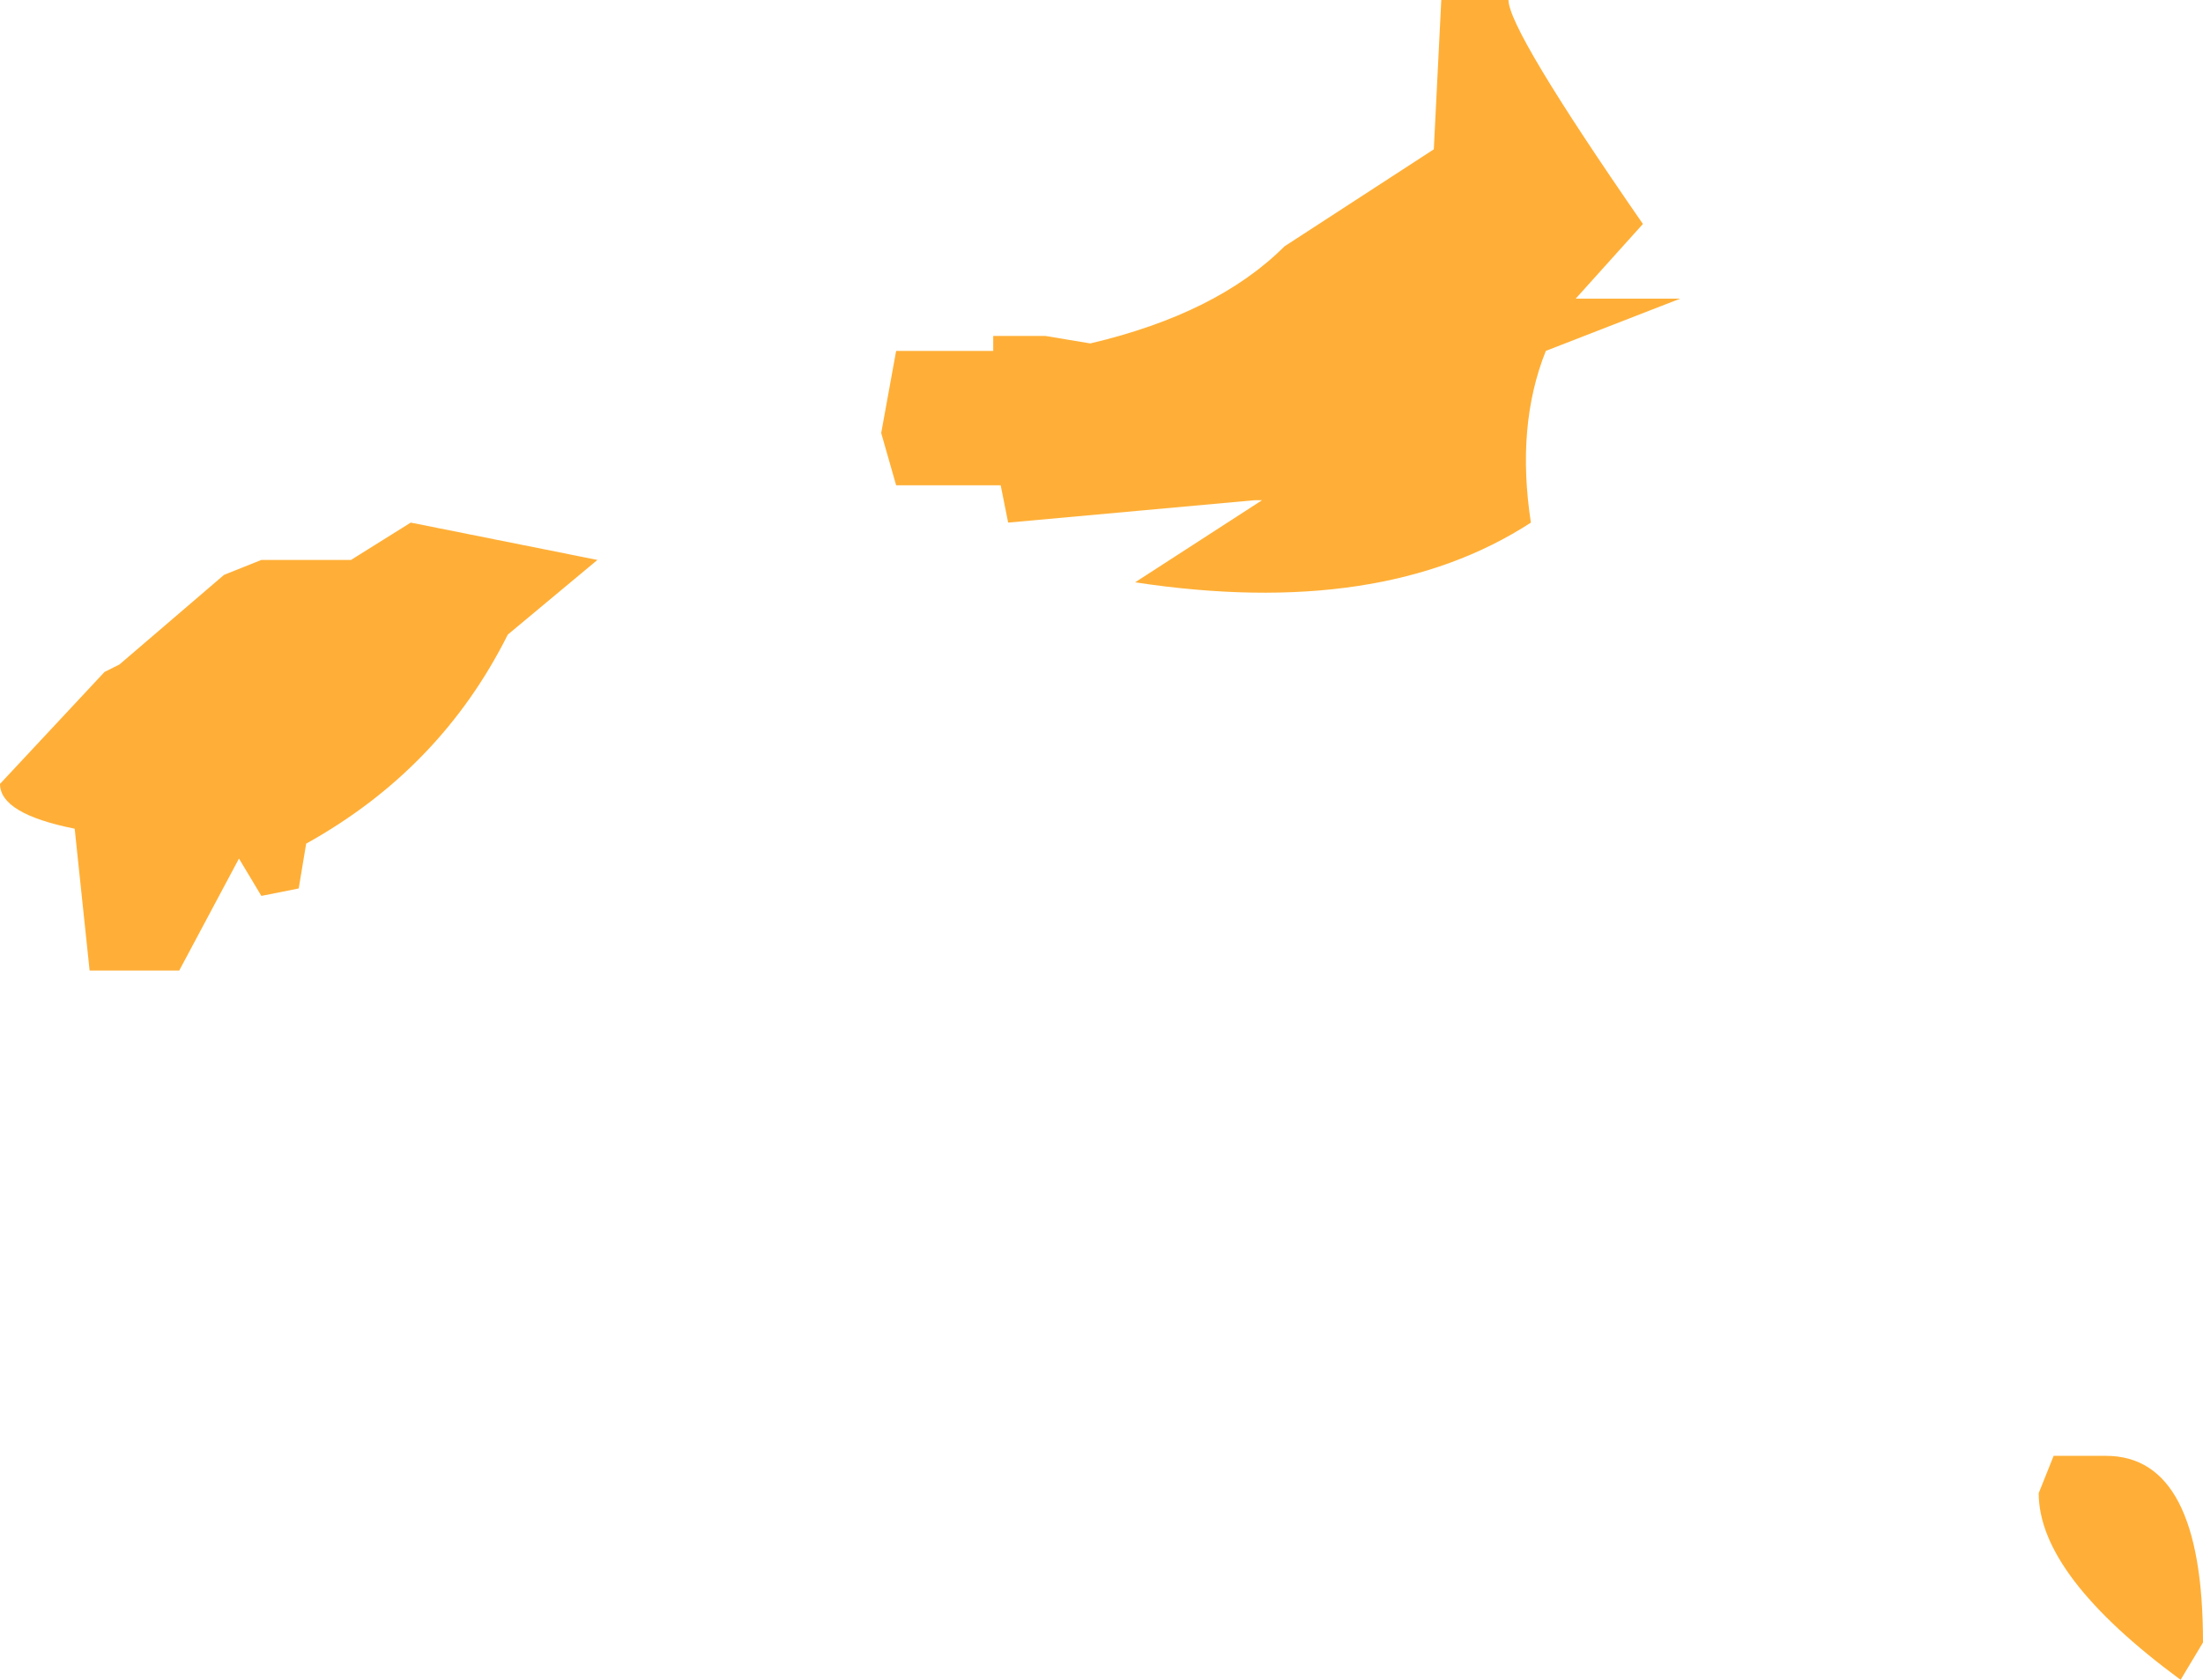 <?xml version="1.0" encoding="UTF-8" standalone="no"?>
<svg xmlns:xlink="http://www.w3.org/1999/xlink" height="11.25px" width="14.75px" xmlns="http://www.w3.org/2000/svg">
  <g transform="matrix(1.0, 0.0, 0.0, 1.0, 3.0, 7.0)">
    <path d="M7.1 -7.0 Q7.1 -6.8 8.0 -5.5 L7.55 -5.0 7.7 -5.0 8.25 -5.0 7.35 -4.65 Q7.15 -4.15 7.25 -3.5 6.25 -2.85 4.6 -3.1 L5.45 -3.65 5.4 -3.65 3.75 -3.5 3.7 -3.75 3.0 -3.75 2.9 -4.1 3.0 -4.65 3.65 -4.65 3.65 -4.75 4.0 -4.75 4.3 -4.7 Q5.15 -4.9 5.6 -5.35 L6.6 -6.0 6.65 -7.0 7.1 -7.0 M0.4 -2.75 Q-0.05 -1.85 -0.95 -1.35 L-1.0 -1.05 -1.25 -1.0 -1.4 -1.25 -1.8 -0.5 -2.4 -0.5 -2.5 -1.45 Q-3.0 -1.55 -3.0 -1.75 L-2.3 -2.5 -2.2 -2.55 -1.5 -3.15 -1.25 -3.25 -1.1 -3.25 -0.65 -3.25 -0.25 -3.5 1.0 -3.25 0.4 -2.75 M10.65 3.0 L10.75 2.75 11.1 2.75 Q11.75 2.75 11.75 4.0 L11.6 4.25 Q10.65 3.55 10.65 3.0" fill="#ffaf37" fill-rule="evenodd" stroke="none"/>
  </g>
</svg>

